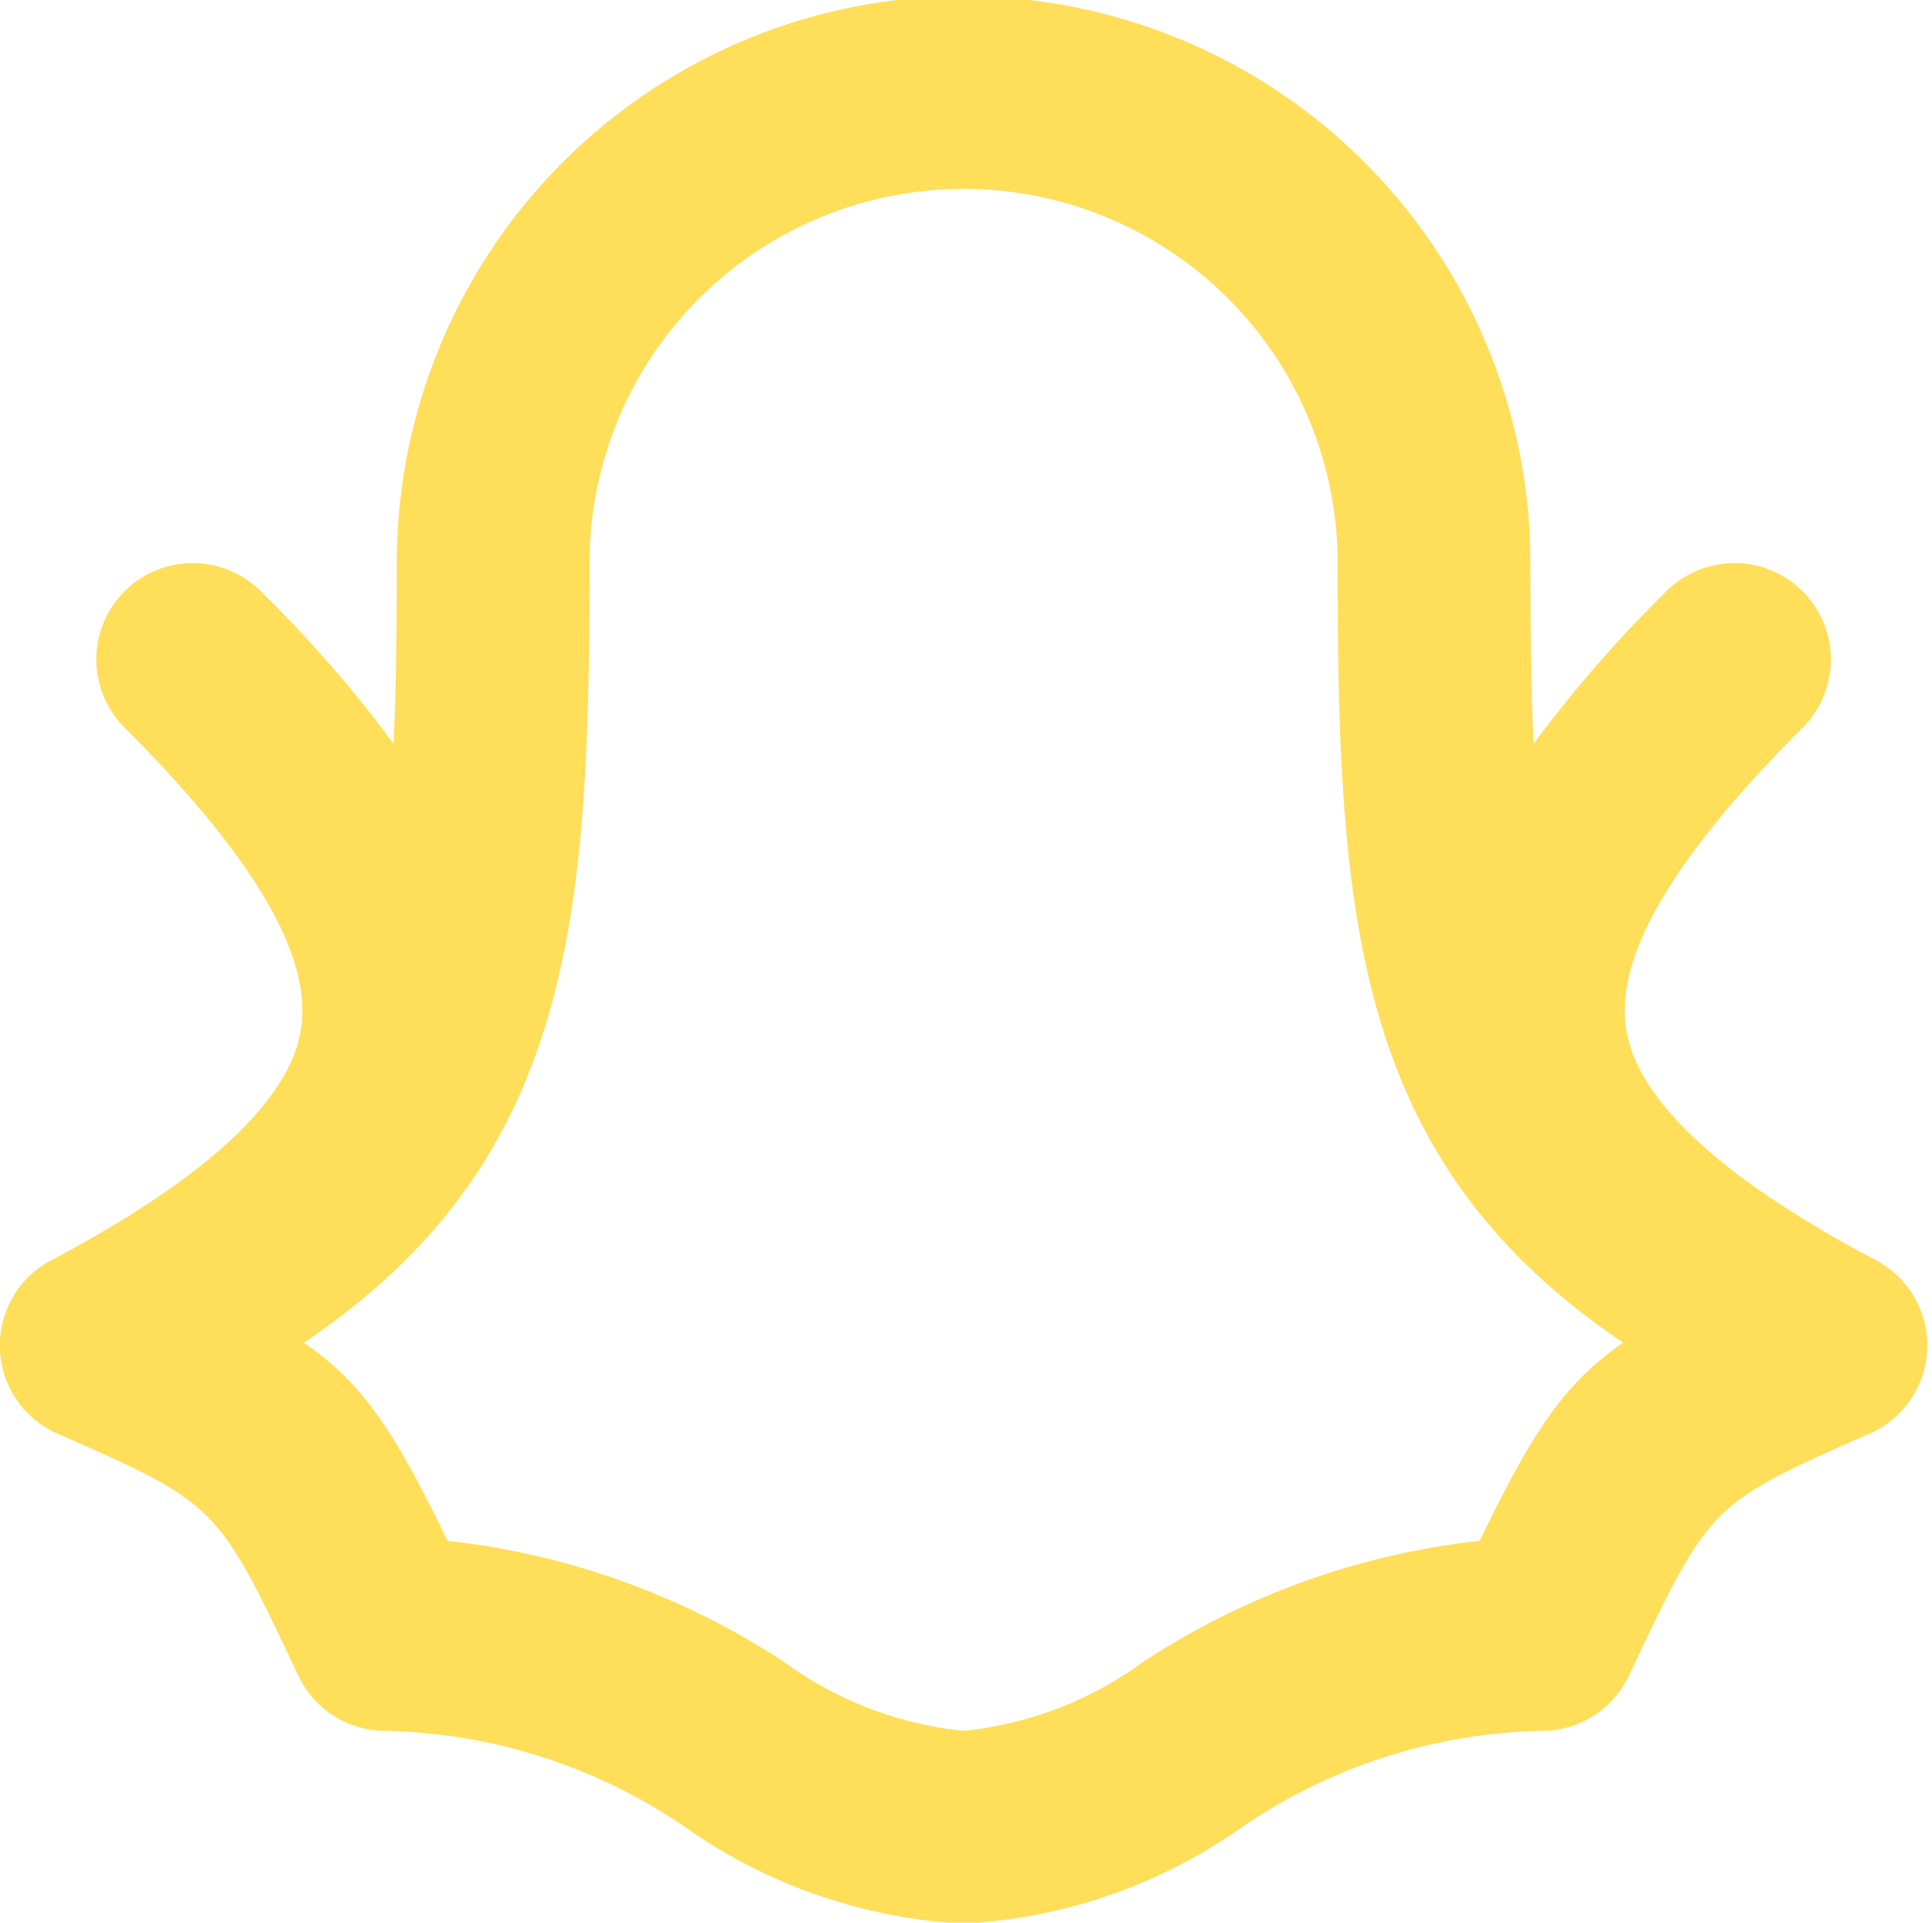 <?xml version="1.0" encoding="UTF-8" standalone="no"?><svg xmlns="http://www.w3.org/2000/svg" xmlns:xlink="http://www.w3.org/1999/xlink" fill="#ffde59" height="39.9" preserveAspectRatio="xMidYMid meet" version="1" viewBox="4.0 4.0 40.1 39.9" width="40.1" zoomAndPan="magnify"><g><path d="M0,0H48V48H0Z" fill="none"/><g id="change1_1"><path d="M24,43.92a11,11,0,0,1-5.729-1.968A11.416,11.416,0,0,0,12,39.92a2,2,0,0,1-1.809-1.147c-1.668-3.532-1.681-3.56-4.919-4.988a2,2,0,0,1-.136-3.669c3.171-1.689,4.891-3.295,5.113-4.771.227-1.51-.971-3.553-3.663-6.245a2,2,0,0,1,2.828-2.829,26.651,26.651,0,0,1,2.755,3.165c.053-1.12.067-2.363.067-3.752a11.764,11.764,0,0,1,23.528,0c0,1.389.014,2.632.067,3.752a26.651,26.651,0,0,1,2.755-3.165A2,2,0,0,1,41.414,19.1c-2.692,2.692-3.89,4.735-3.663,6.245.222,1.476,1.942,3.082,5.113,4.771a2,2,0,0,1-.136,3.668c-3.238,1.429-3.251,1.457-4.919,4.989A2,2,0,0,1,36,39.92a11.416,11.416,0,0,0-6.271,2.032A11,11,0,0,1,24,43.92ZM13.288,35.976a15.88,15.88,0,0,1,6.989,2.516A7.625,7.625,0,0,0,24,39.92a7.625,7.625,0,0,0,3.723-1.428,15.88,15.88,0,0,1,6.989-2.516c1.074-2.215,1.725-3.246,2.979-4.113-5.6-3.768-5.927-8.839-5.927-16.179a7.764,7.764,0,0,0-15.528,0c0,7.339-.329,12.41-5.927,16.179C11.563,32.73,12.214,33.76,13.288,35.976Z"/></g></g></svg>